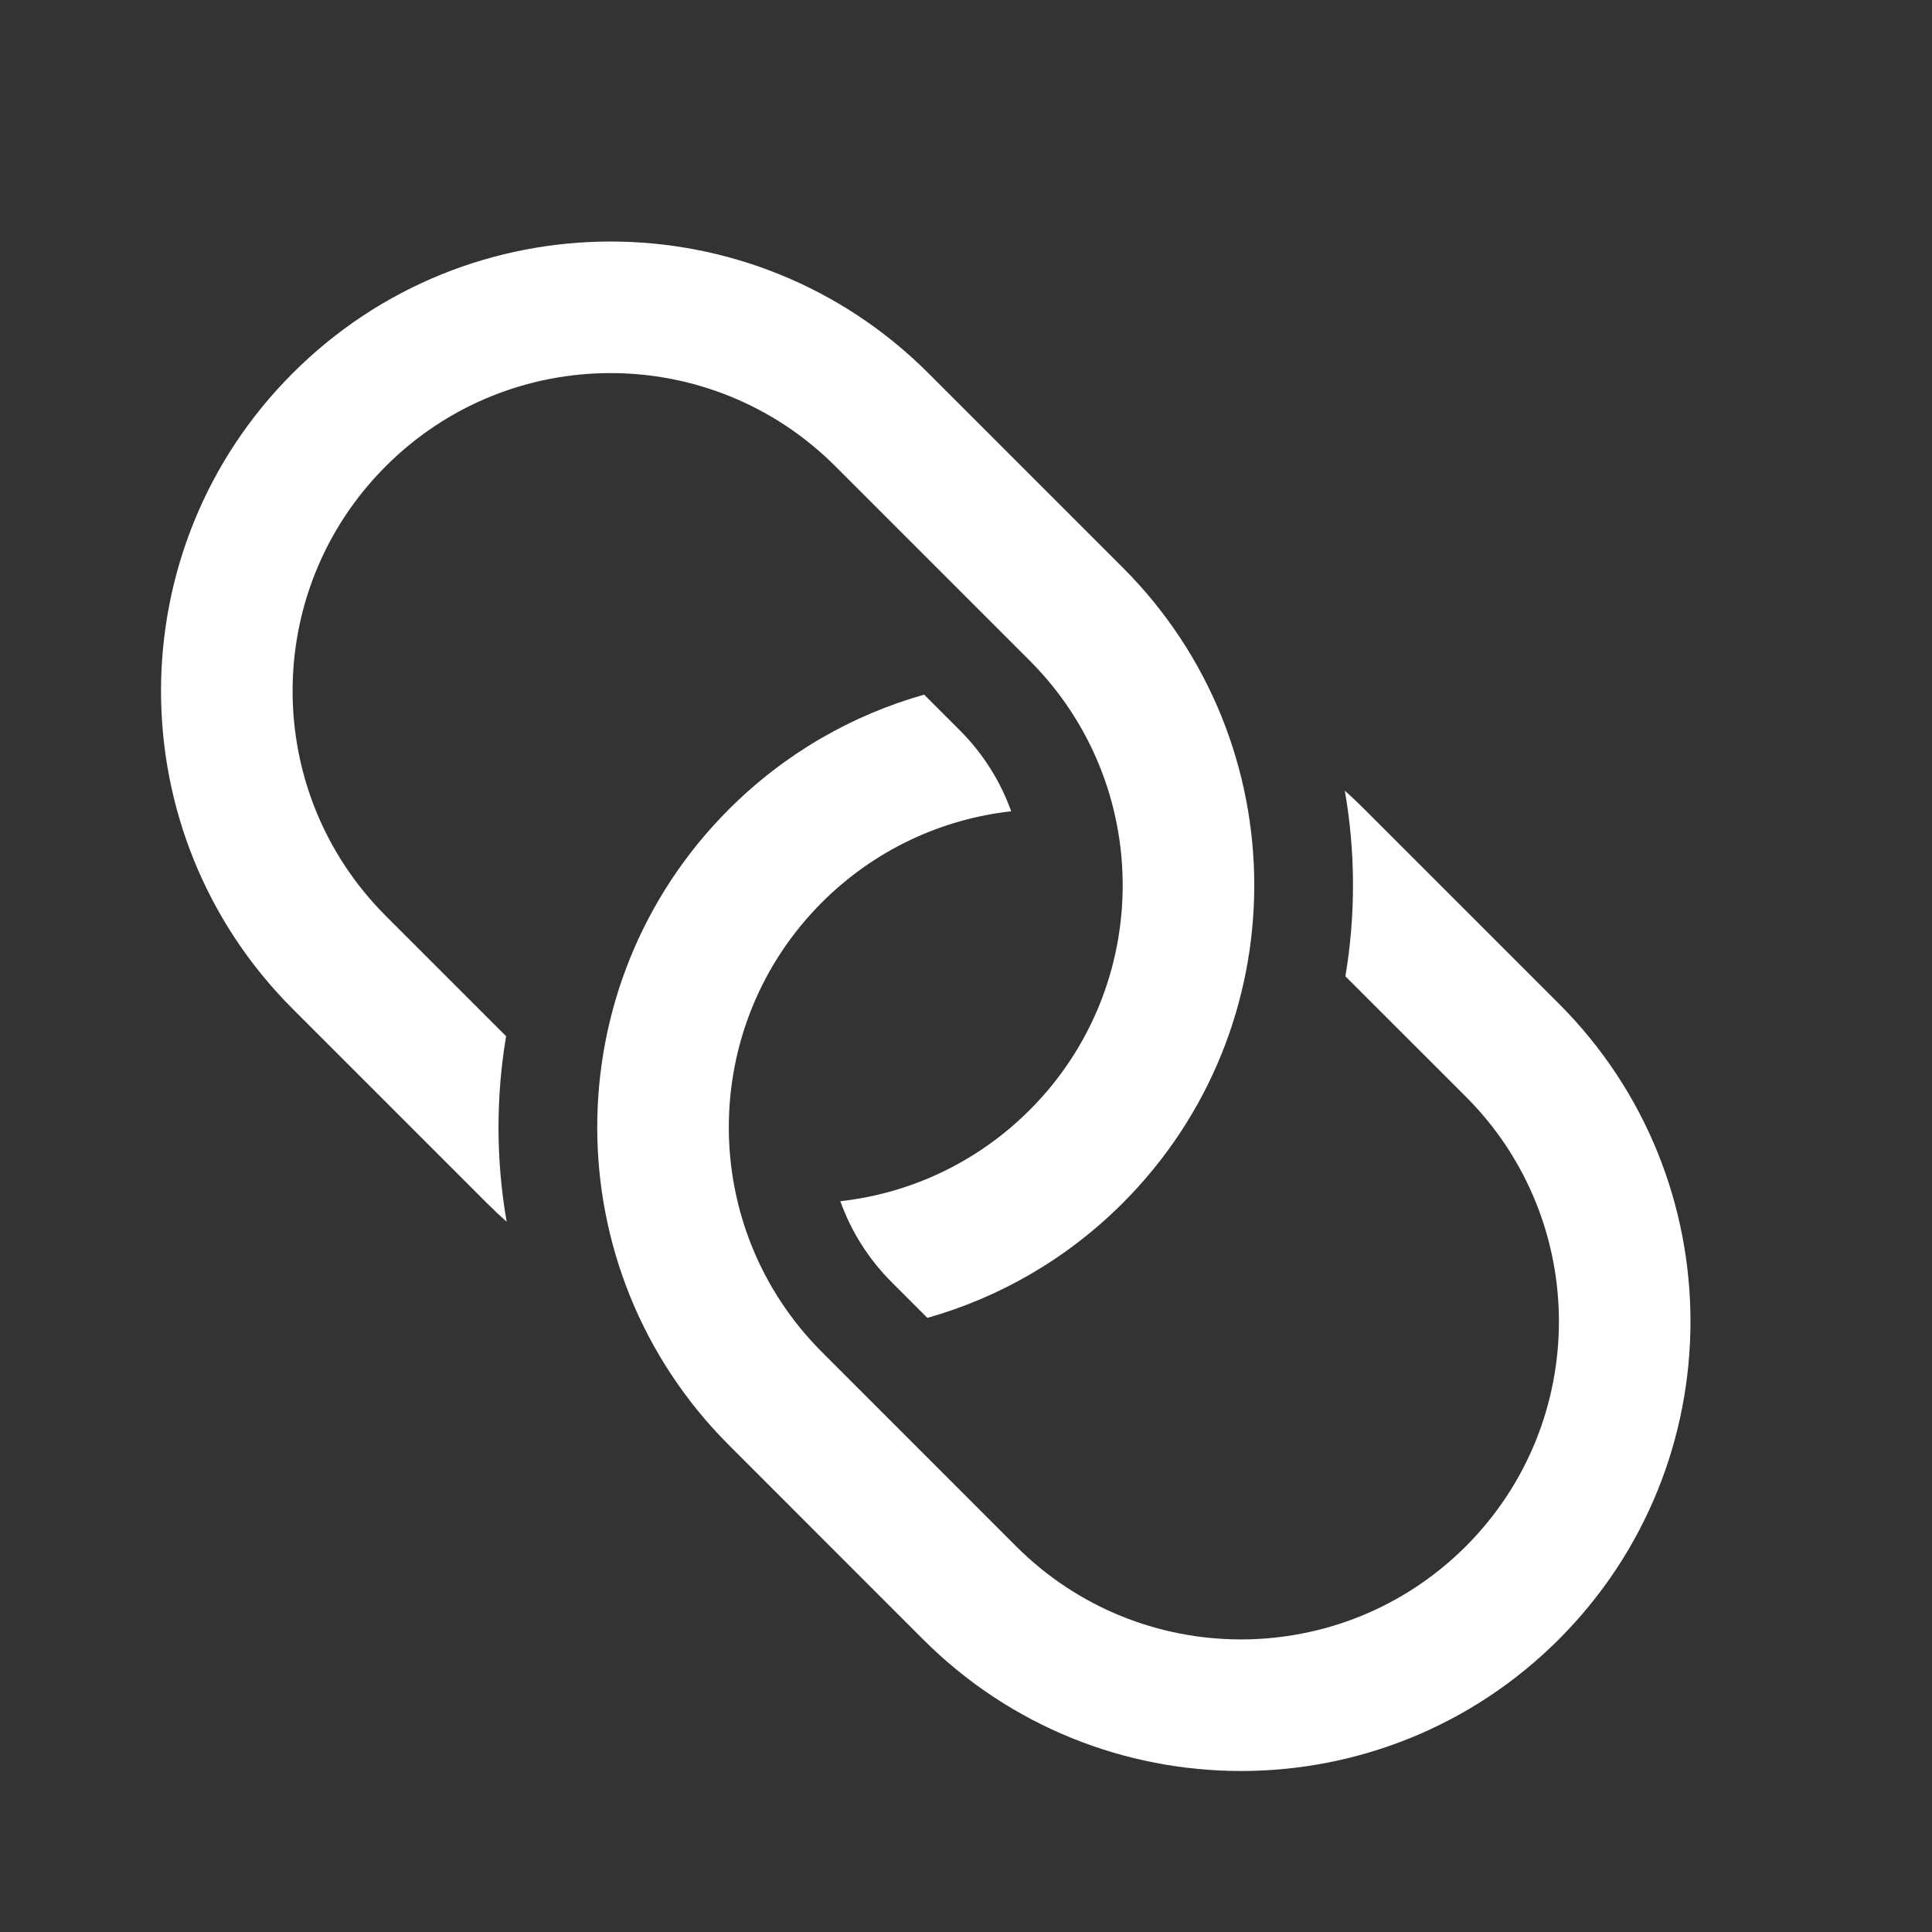 <svg width="24" height="24" viewBox="0 0 24 24" fill="none" xmlns="http://www.w3.org/2000/svg">
<rect x="0" y="0" width="24" height="24" fill="#333333" stroke="none"/>
<path d="M11.533 4.636C9.352 2.455 5.816 2.455 3.636 4.636C1.455 6.816 1.455 10.352 3.636 12.533L6.049 14.946C6.129 15.026 6.211 15.103 6.294 15.177C6.161 14.415 6.159 13.634 6.287 12.872L4.792 11.377C3.249 9.834 3.249 7.334 4.792 5.792C6.334 4.249 8.834 4.249 10.377 5.792L12.79 8.205C14.332 9.747 14.332 12.248 12.79 13.79C12.131 14.448 11.298 14.826 10.439 14.922C10.57 15.289 10.783 15.634 11.077 15.928L11.52 16.371C12.408 16.12 13.247 15.645 13.946 14.946C16.126 12.765 16.126 9.229 13.946 7.049L11.533 4.636Z" fill="white"/>
<path d="M11.48 8.629C10.592 8.88 9.753 9.355 9.054 10.054C6.874 12.235 6.874 15.771 9.054 17.951L11.467 20.365C13.648 22.545 17.184 22.545 19.364 20.365C21.545 18.184 21.545 14.648 19.364 12.467L16.951 10.054C16.871 9.974 16.79 9.897 16.706 9.823C16.839 10.585 16.841 11.366 16.713 12.128L18.209 13.623C19.751 15.166 19.751 17.666 18.209 19.209C16.666 20.751 14.166 20.751 12.623 19.209L10.21 16.795C8.668 15.253 8.668 12.753 10.21 11.21C10.869 10.552 11.702 10.174 12.561 10.078C12.43 9.711 12.217 9.366 11.923 9.072L11.48 8.629Z" fill="white"/>
</svg>
